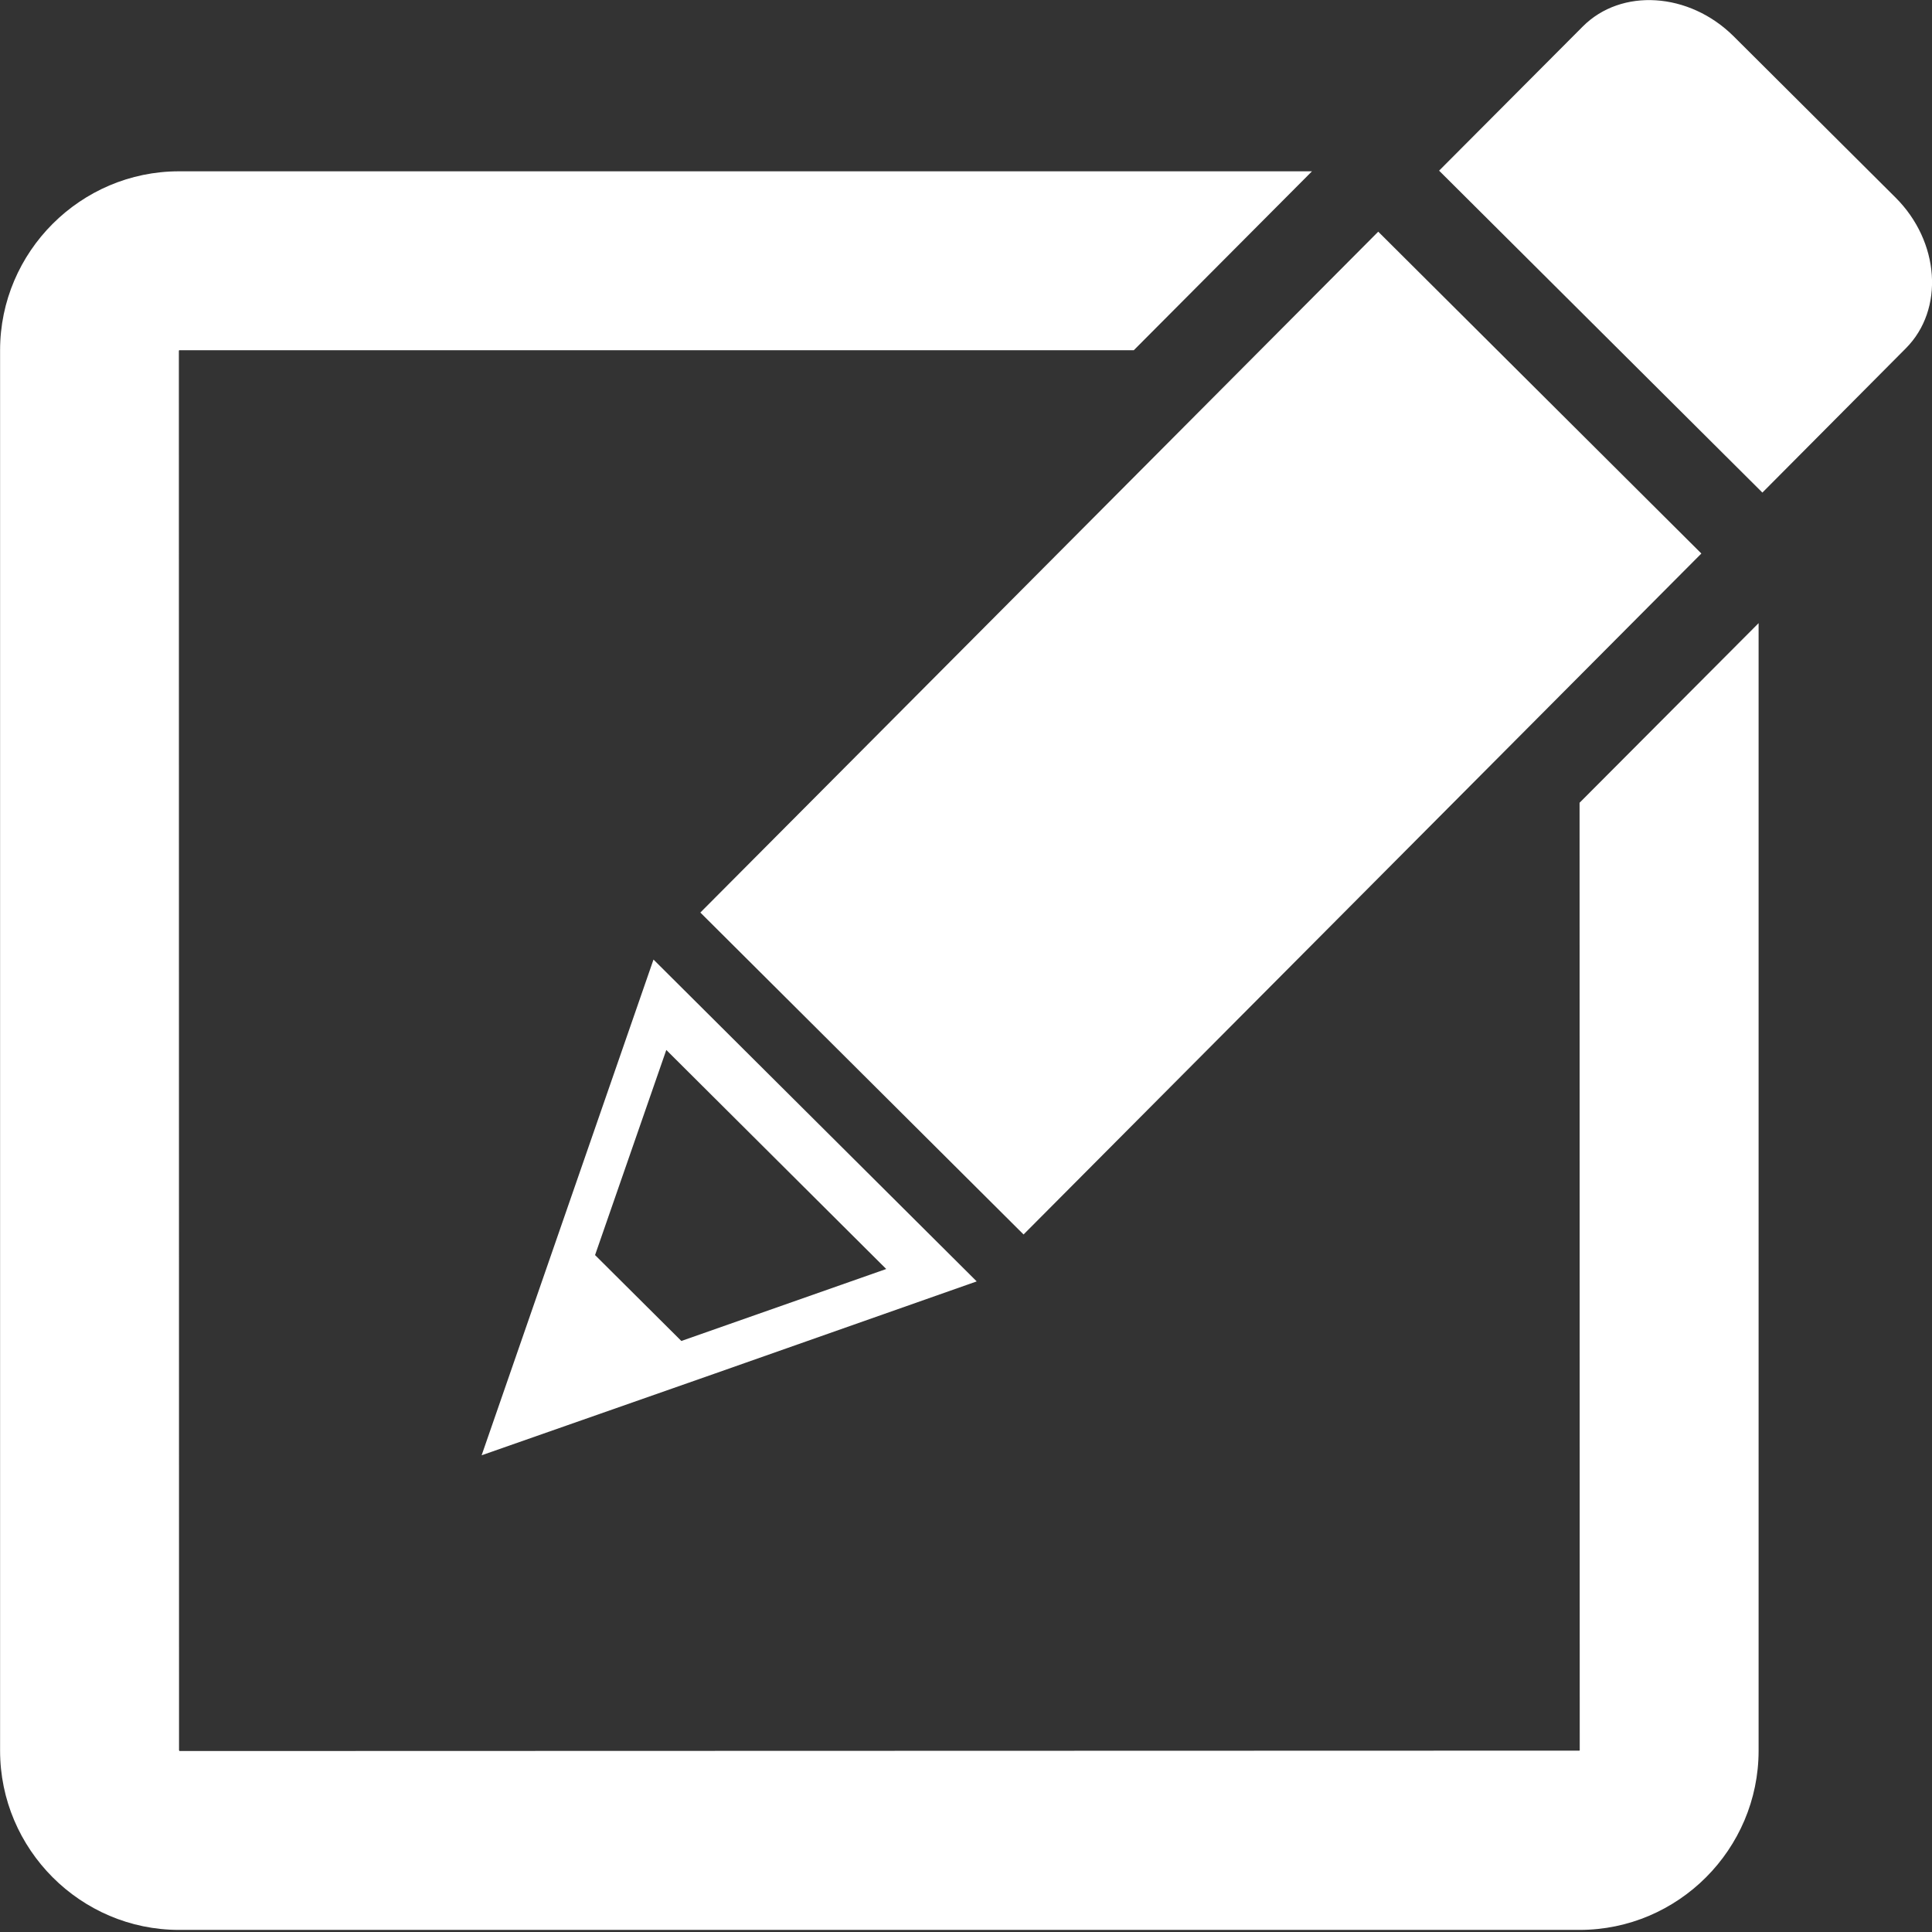 <?xml version="1.0" encoding="utf-8"?>
<!-- Generator: Adobe Illustrator 16.0.0, SVG Export Plug-In . SVG Version: 6.00 Build 0)  -->
<!DOCTYPE svg PUBLIC "-//W3C//DTD SVG 1.1//EN" "http://www.w3.org/Graphics/SVG/1.1/DTD/svg11.dtd">
<svg version="1.1" id="Layer_1" xmlns="http://www.w3.org/2000/svg" xmlns:xlink="http://www.w3.org/1999/xlink" x="0px" y="0px"
	 width="24px" height="24px" viewBox="0 0 24 24" enable-background="new 0 0 24 24" xml:space="preserve">
<rect x="0" y="0" width="24" height="24" fill="#333333" stroke="none"/>
<g>
	<path fill="#FFFFFF" d="M19.622,9.972l0.002,11.771c-0.002,0.002-0.005,0.004-0.002,0.004L2.23,21.752
		c-0.001,0-0.004-0.007-0.004-0.007c-0.002,0-0.002,0-0.002,0.002L2.222,4.357c0.001-0.001,0.005-0.006,0.003-0.006h11.859
		l2.214-2.223H2.224c-1.223,0-2.223,1-2.223,2.223v17.396c0,1.226,1,2.227,2.223,2.227h17.398c1.224,0,2.224-1.001,2.224-2.227
		V7.741L19.622,9.972z M8.464,16.658l-1.072-1.067l0.885-2.548l2.732,2.721L8.464,16.658z M8.118,11.92l-1.131,3.262l-1.004,2.896
		l2.891-1.013l3.259-1.147L8.118,11.92z M23.545,2.452l-2.009-2.001c-0.552-0.549-1.396-0.603-1.875-0.121l-1.784,1.79l4.016,3.999
		l1.782-1.792C24.156,3.845,24.097,3,23.545,2.452 M12.715,15.335L8.7,11.336l8.421-8.458l4.014,3.998L12.715,15.335z M8.464,16.658
		l-1.072-1.067l0.885-2.548l2.732,2.721L8.464,16.658z M8.118,11.92l-1.131,3.262l-1.004,2.896l2.891-1.013l3.259-1.147L8.118,11.92
		z M23.545,2.452l-2.009-2.001c-0.552-0.549-1.396-0.603-1.875-0.121l-1.784,1.79l4.016,3.999l1.782-1.792
		C24.156,3.845,24.097,3,23.545,2.452 M12.715,15.335L8.7,11.336l8.421-8.458l4.014,3.998L12.715,15.335z"/>
</g>
</svg>
